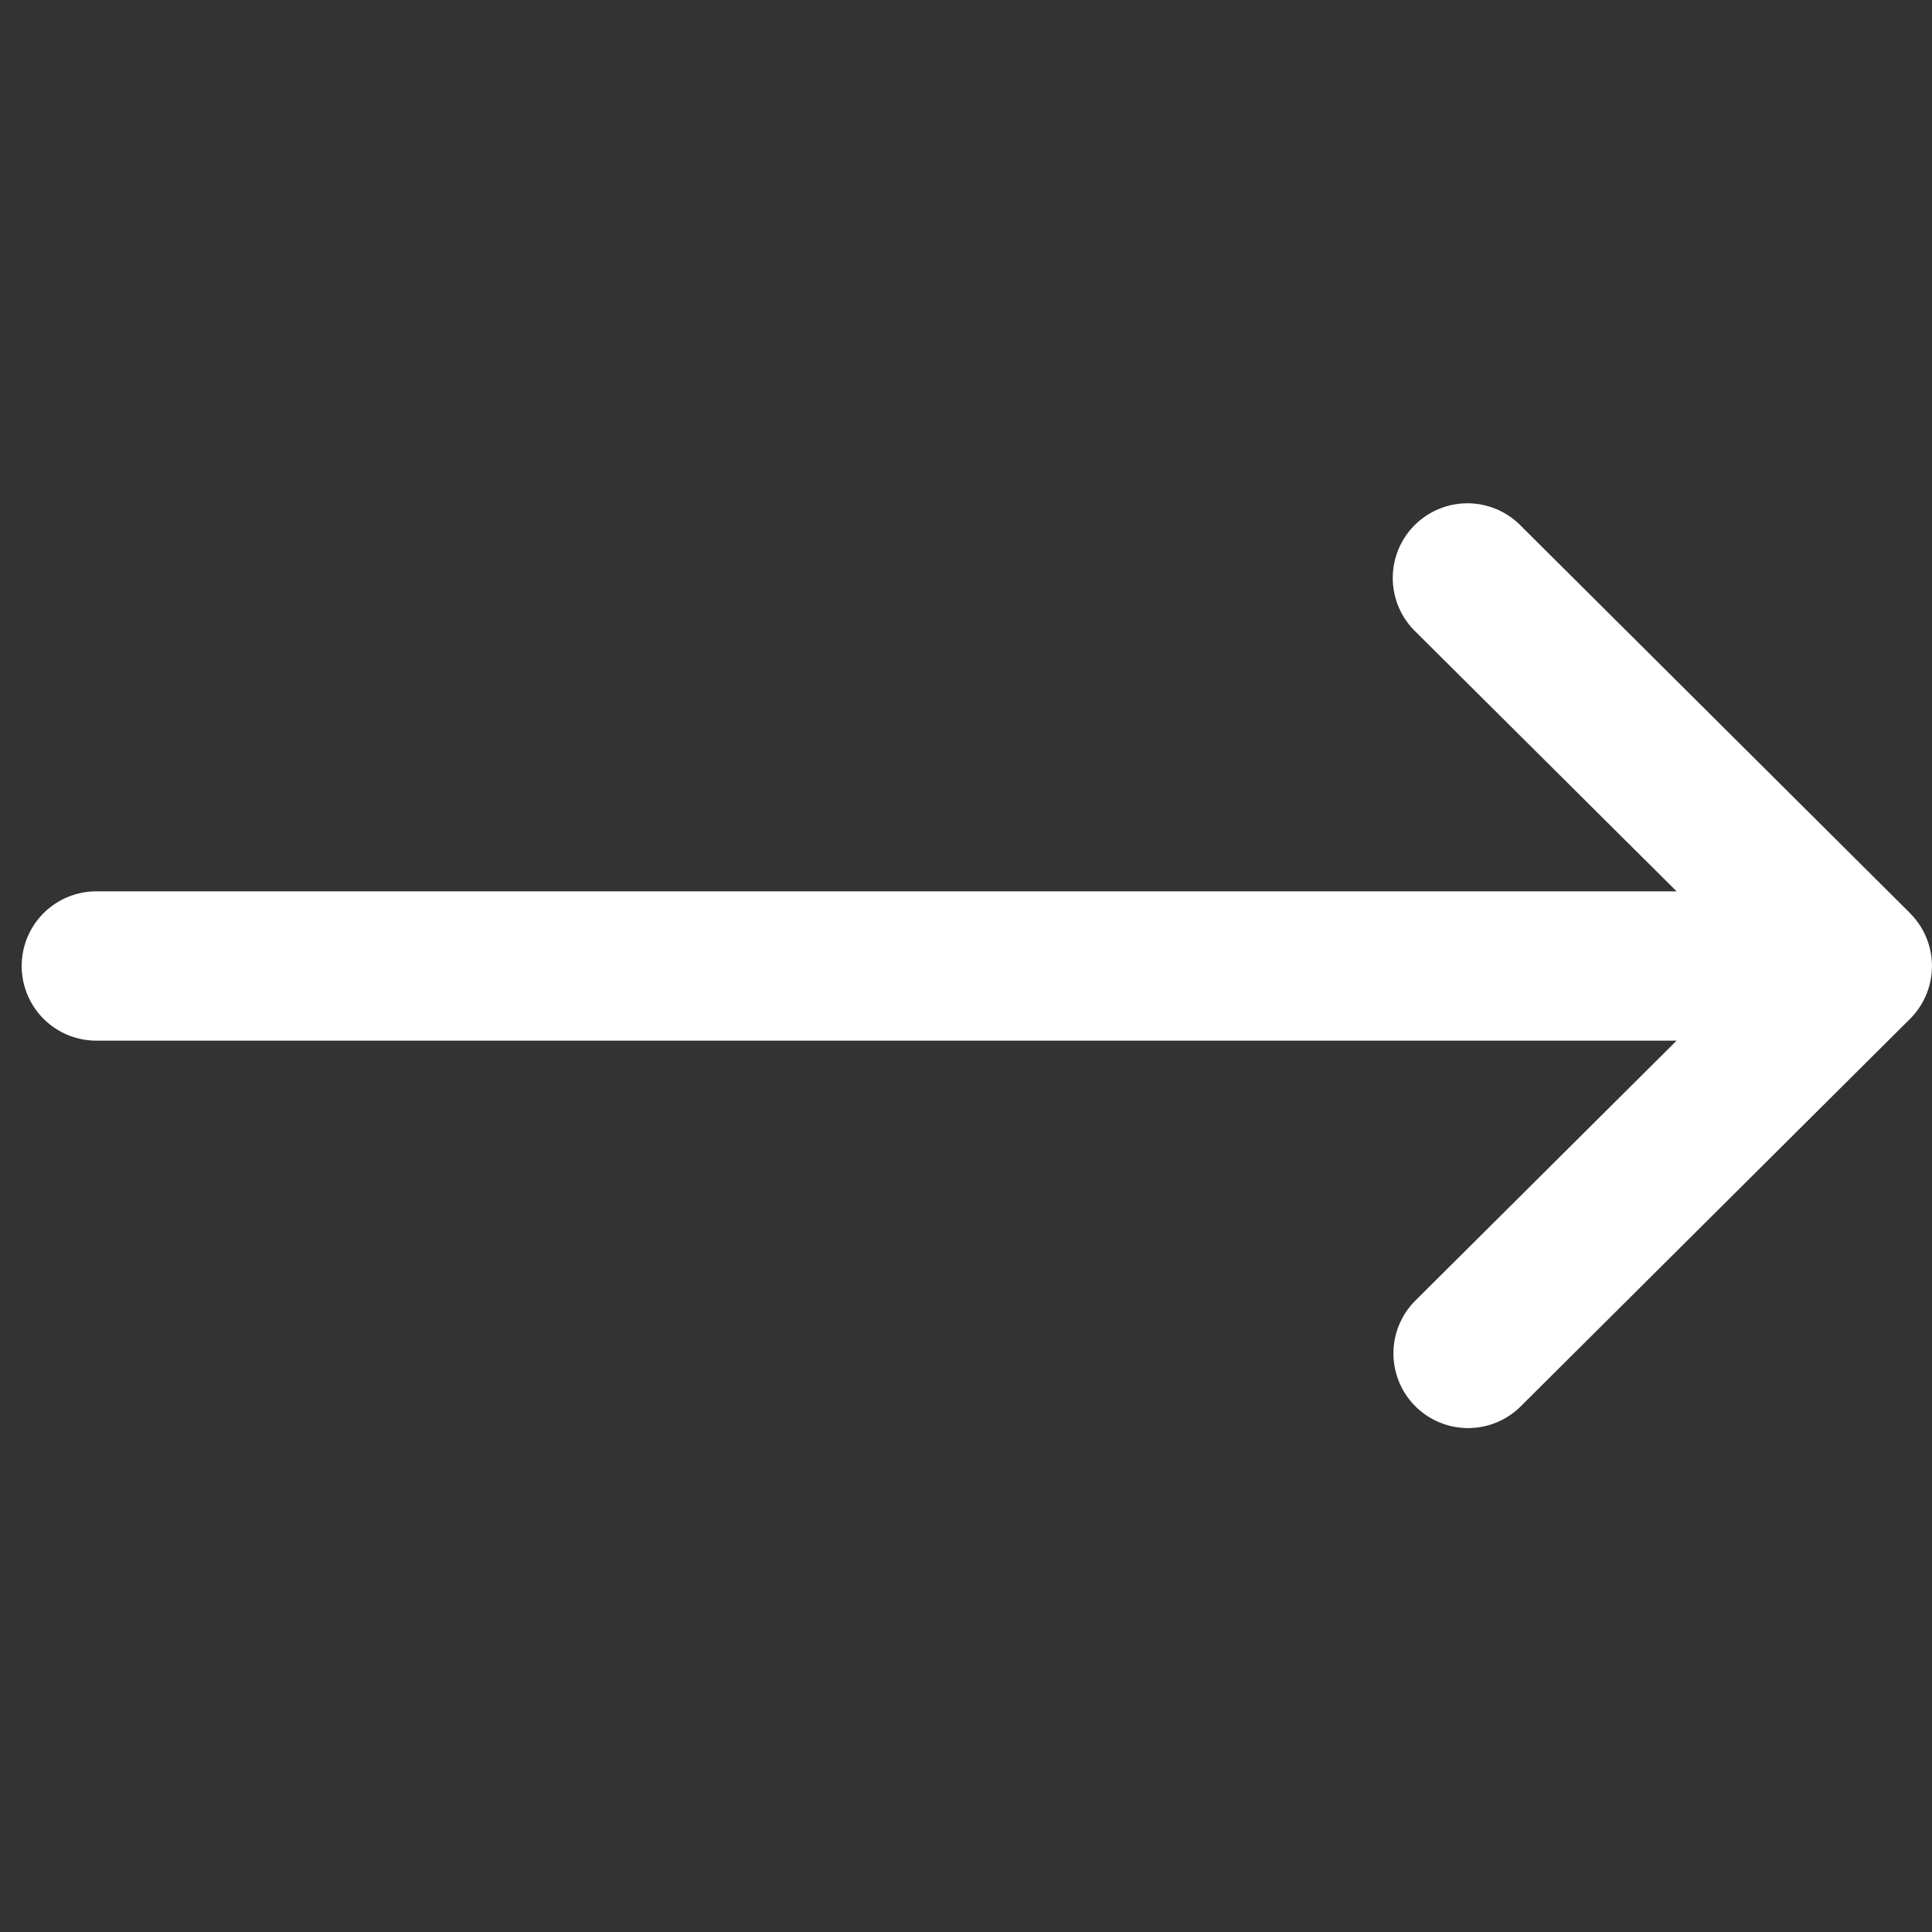 <svg xmlns="http://www.w3.org/2000/svg" width="22" height="22" fill="none"><rect width="100%" height="100%" fill="#333333" stroke="none"/><g clip-path="url(#a)"><path fill="#fff" d="M21.75 10.399v-.001l-4.44-4.419a.85.85 0 0 0-1.2 1.205l2.982 2.966H1.097a.85.85 0 1 0 0 1.7h17.995l-2.981 2.966a.85.85 0 0 0 1.199 1.205l4.44-4.419a.85.85 0 0 0 0-1.203Z"/></g><defs><clipPath id="a"><path fill="#fff" d="M.247.124H22v21.753H.247z"/></clipPath></defs></svg>